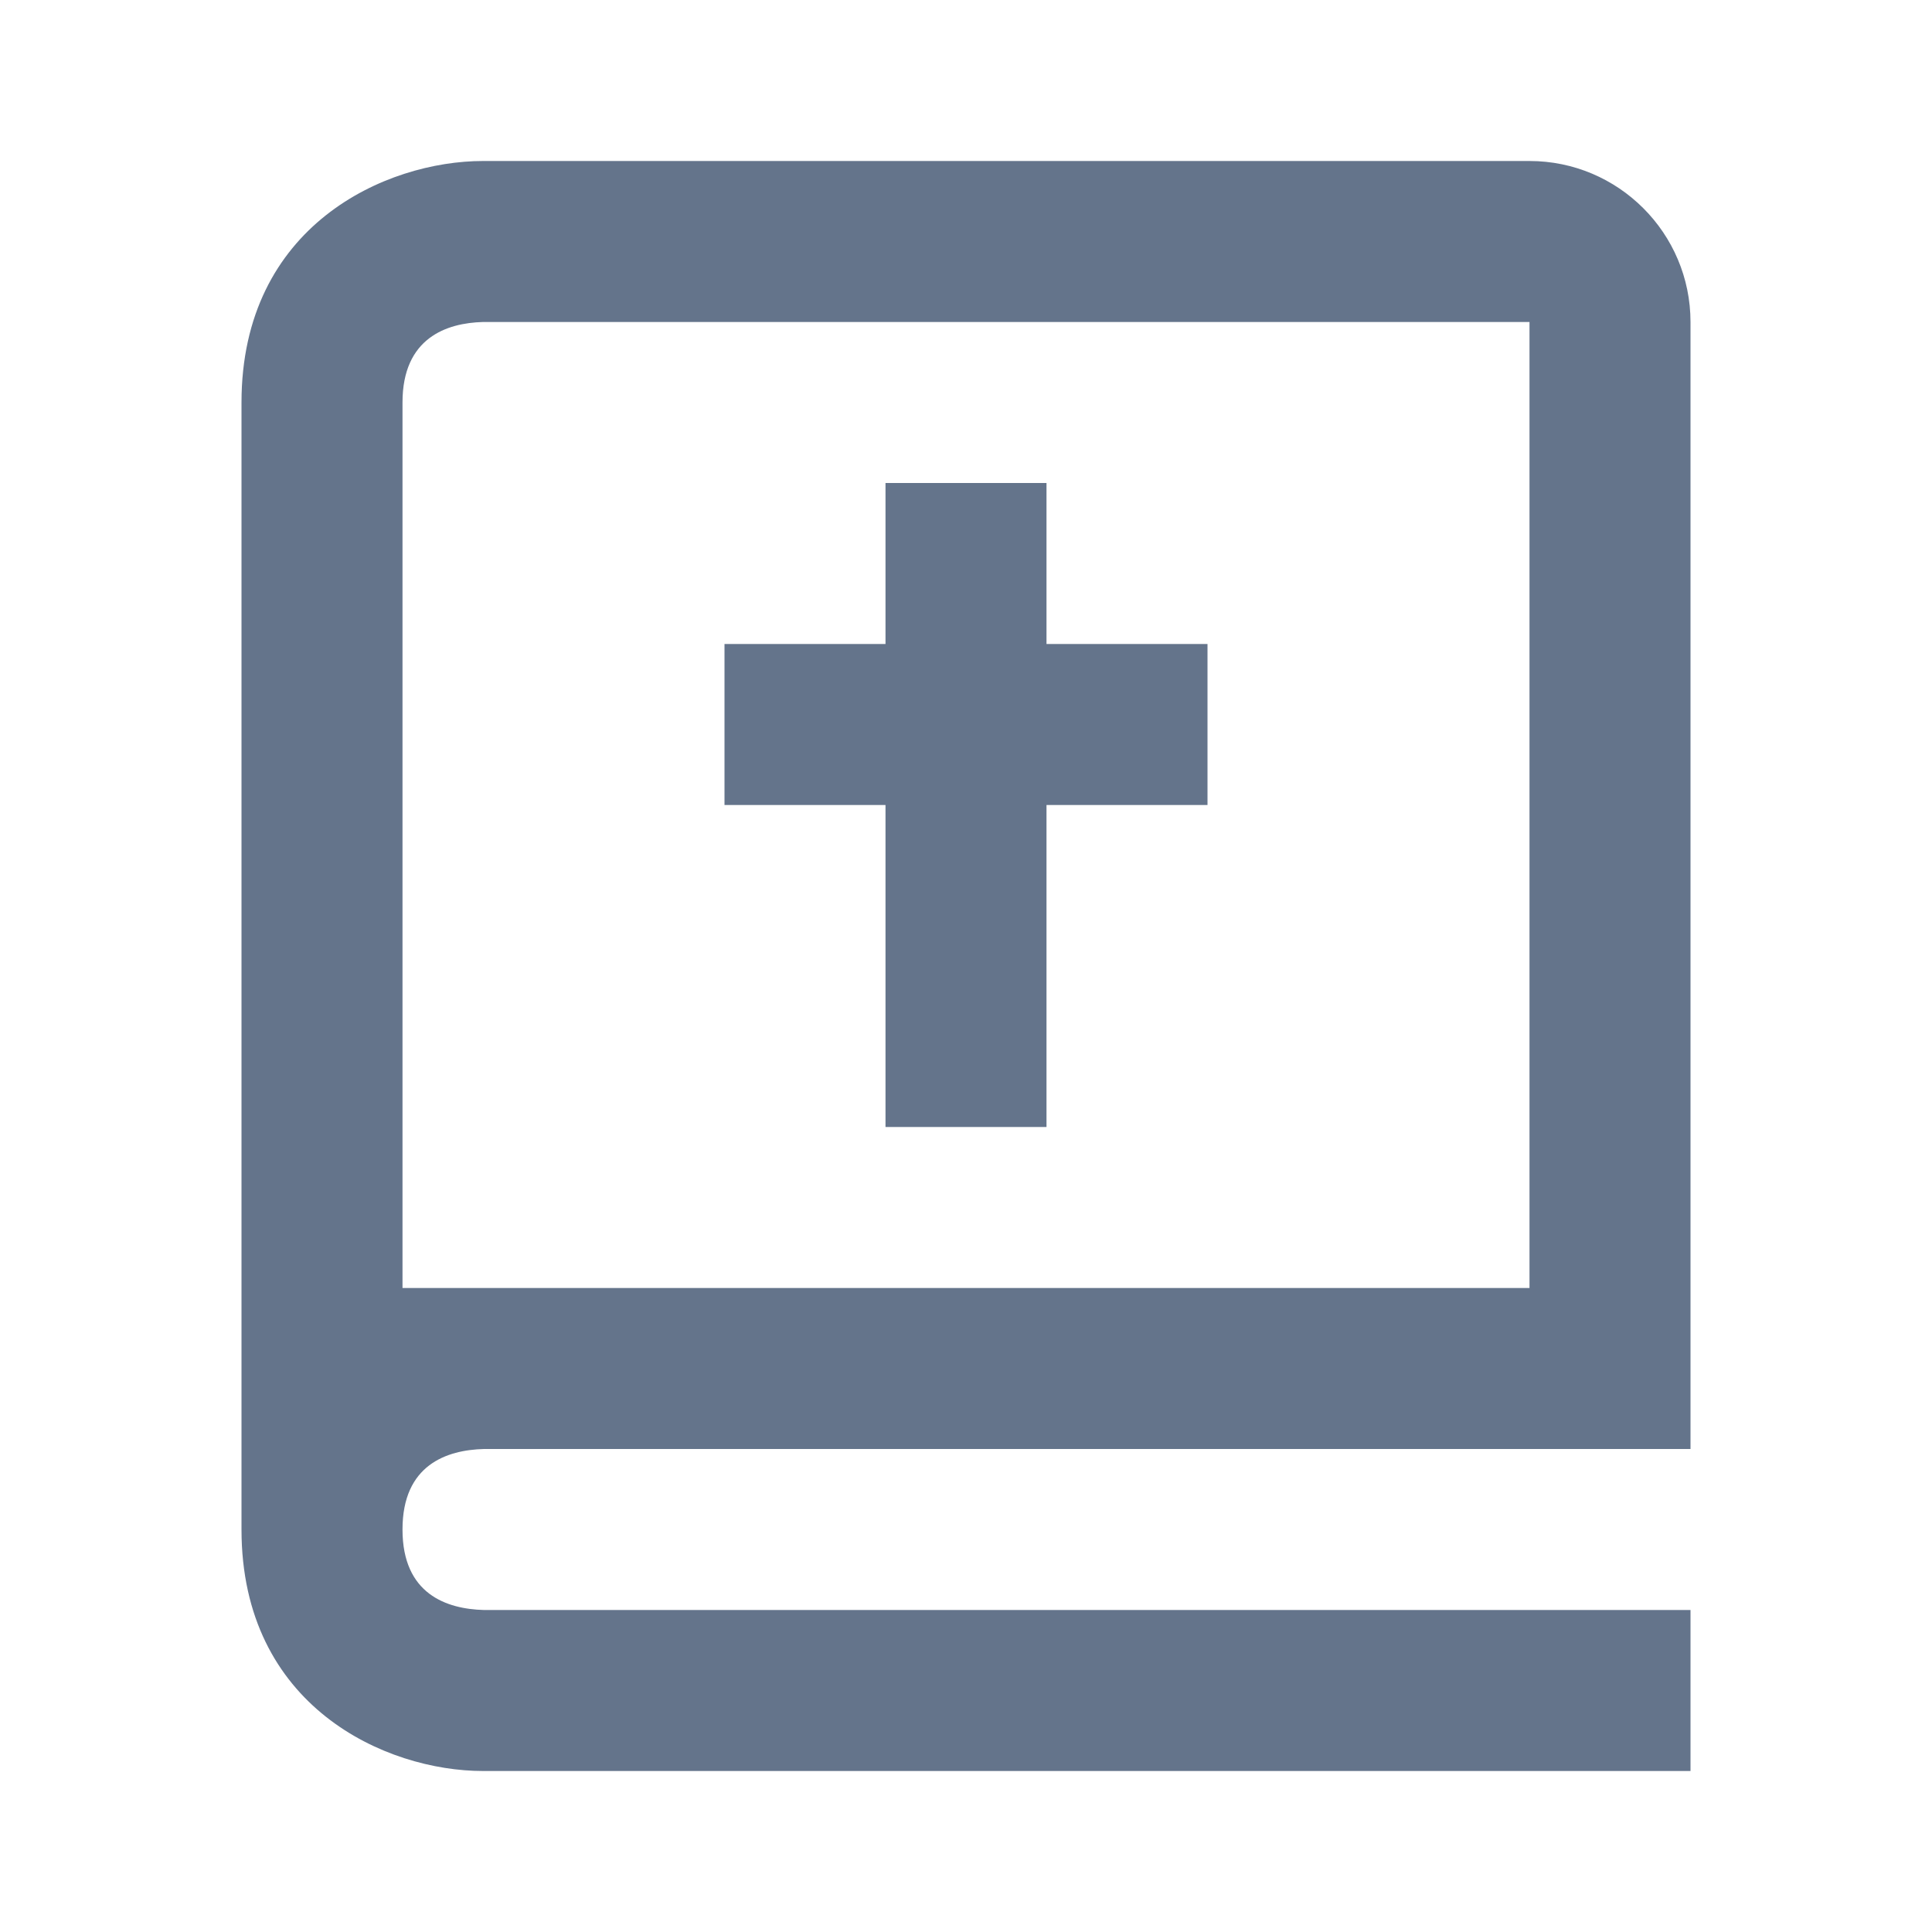 <svg width="30" height="30" viewBox="0 0 30 30" fill="none" xmlns="http://www.w3.org/2000/svg">
<path d="M7.5 27.5H26.25V25H7.515C6.938 24.985 6.25 24.756 6.25 23.75C6.25 22.744 6.938 22.515 7.515 22.5H26.25V5C26.25 3.621 25.129 2.5 23.75 2.5H7.5C5.992 2.5 3.75 3.499 3.75 6.25V23.75C3.75 26.501 5.992 27.5 7.5 27.5ZM6.25 10V6.25C6.25 5.244 6.938 5.015 7.5 5H23.75V20H6.25V10Z" fill="#64748B"/>
<path d="M13.75 17.5H16.25V12.5H18.75V10H16.25V7.5H13.75V10H11.25V12.5H13.75V17.5Z" fill="#64748B"/>
</svg>
